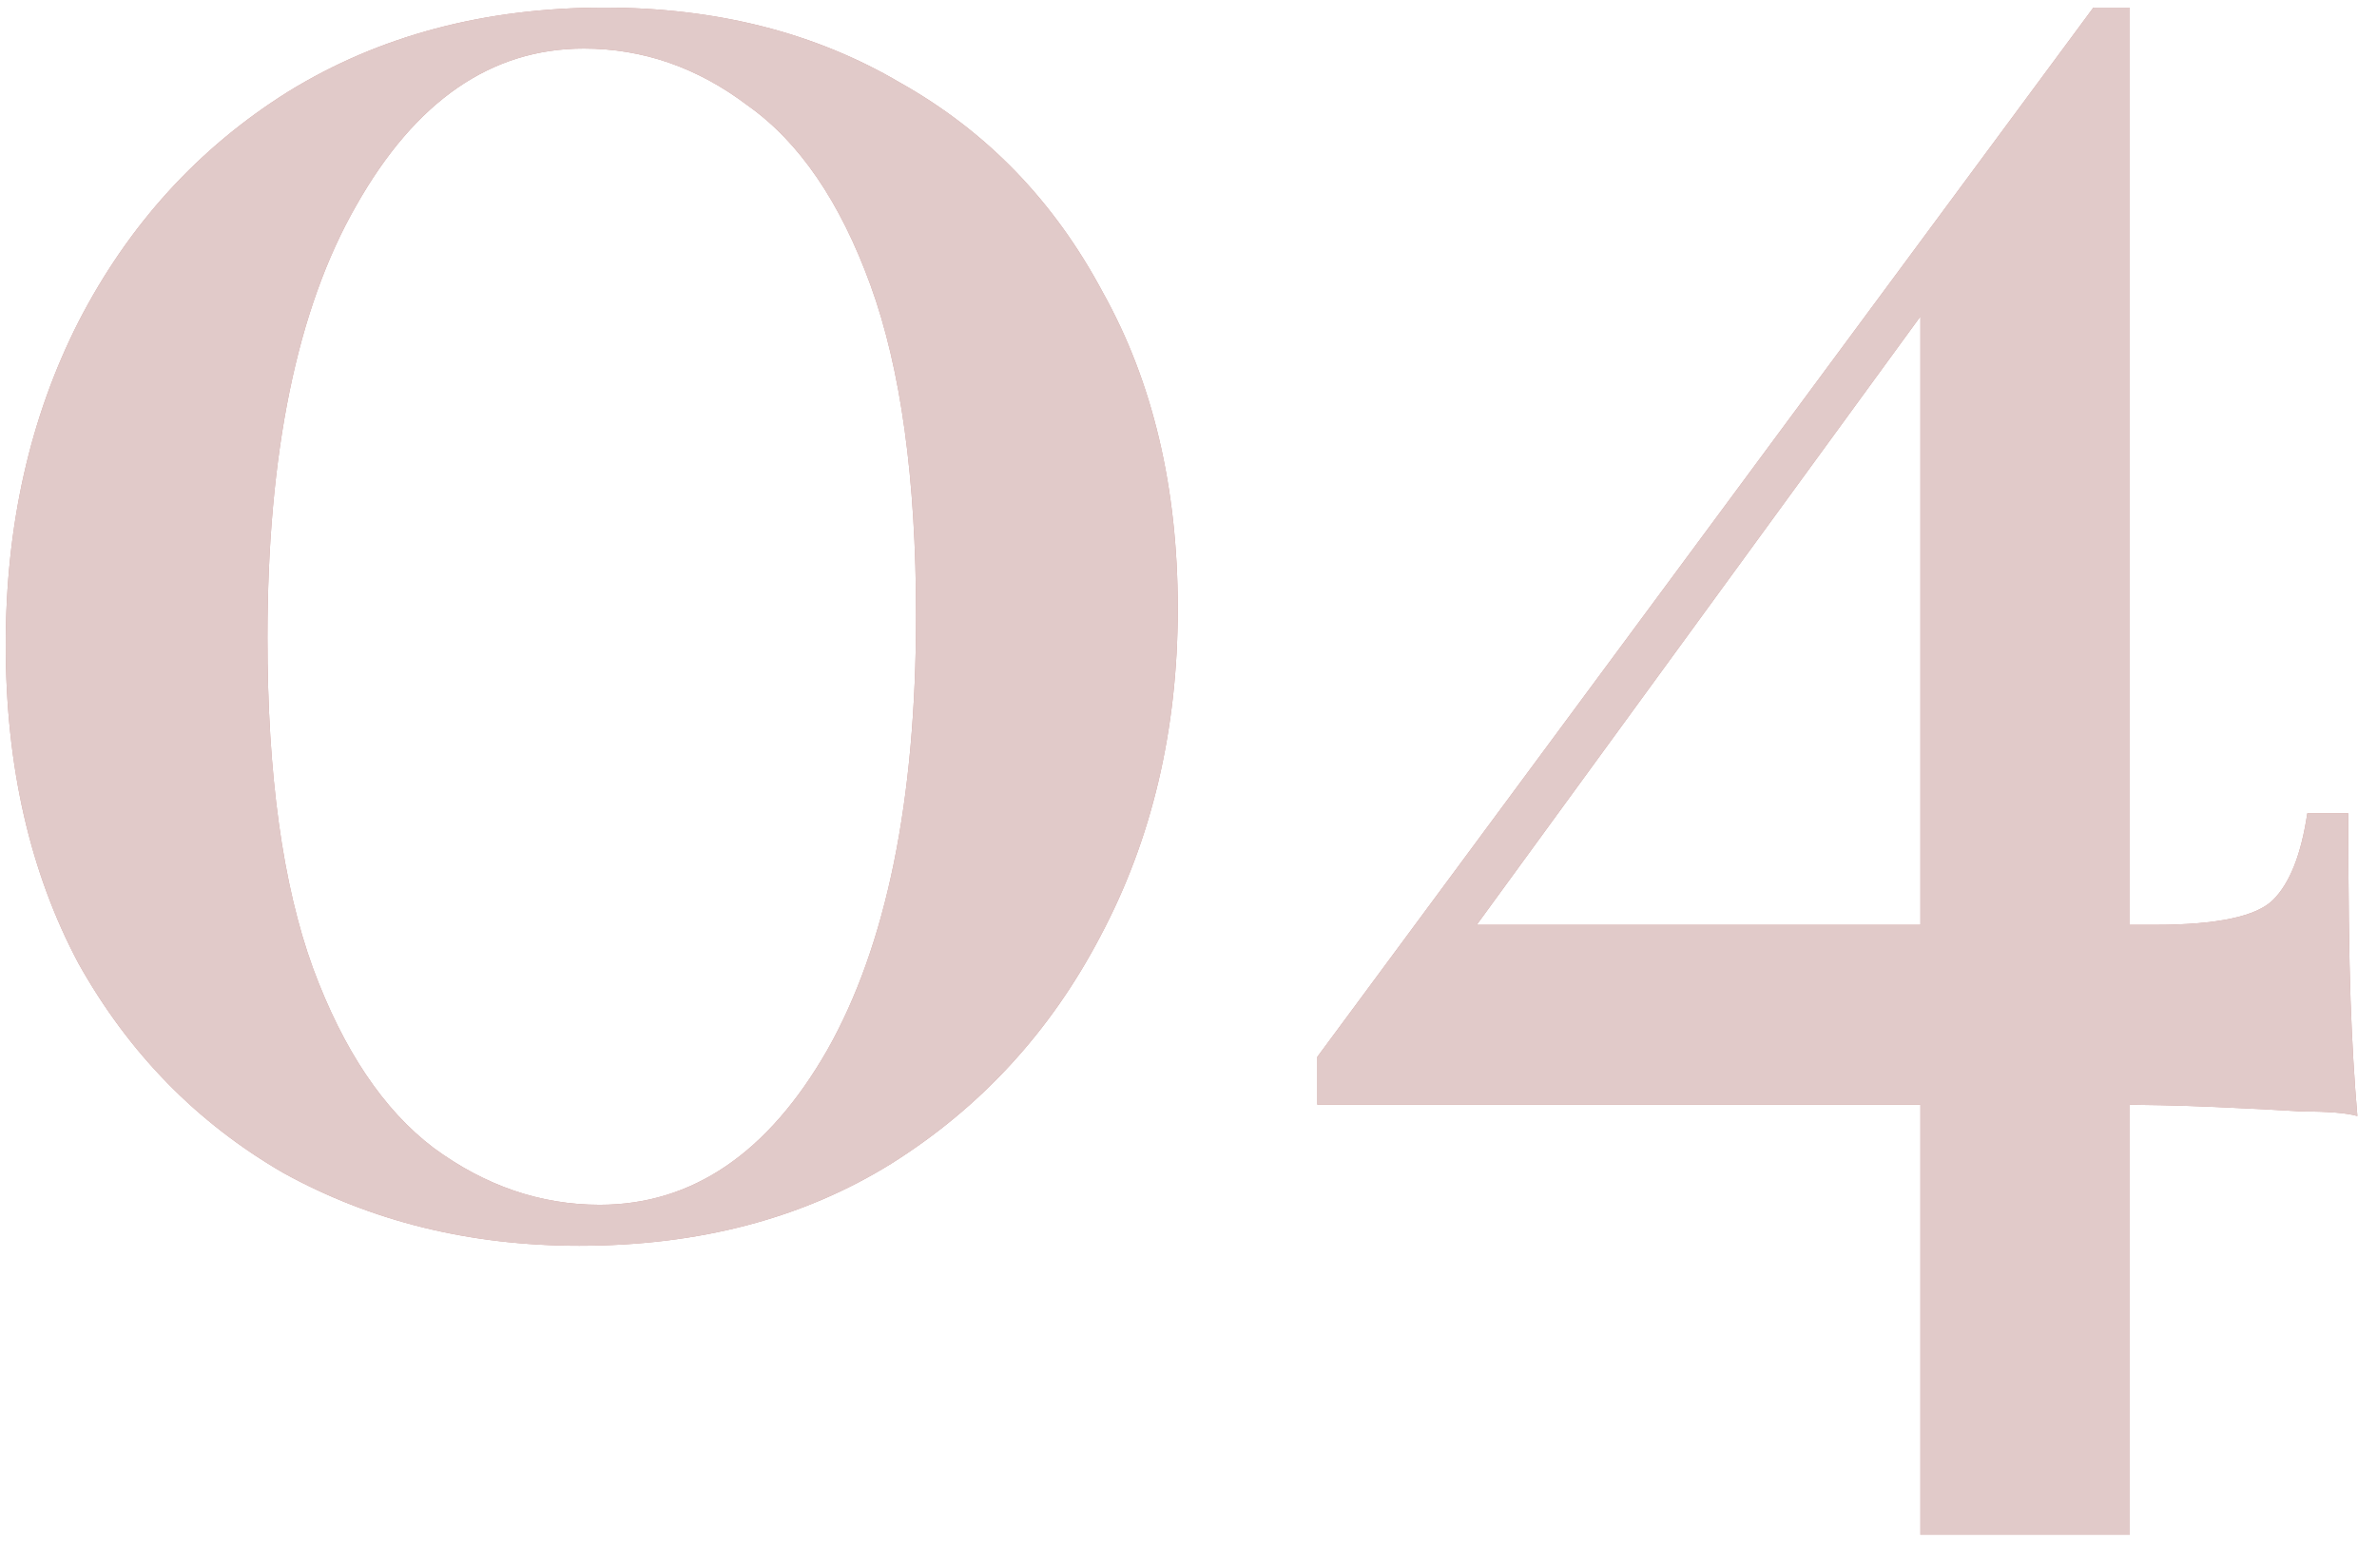 <?xml version="1.0" encoding="UTF-8"?> <svg xmlns="http://www.w3.org/2000/svg" width="47" height="31" viewBox="0 0 47 31" fill="none"> <path d="M11.948 0.15C14.168 0.15 16.118 0.645 17.798 1.635C19.508 2.595 20.843 3.975 21.803 5.775C22.793 7.545 23.288 9.63 23.288 12.03C23.288 14.43 22.778 16.59 21.758 18.51C20.768 20.4 19.388 21.9 17.618 23.01C15.878 24.09 13.823 24.63 11.453 24.63C9.293 24.63 7.343 24.15 5.603 23.19C3.893 22.2 2.543 20.82 1.553 19.05C0.593 17.25 0.113 15.15 0.113 12.75C0.113 10.38 0.593 8.25 1.553 6.36C2.543 4.44 3.923 2.925 5.693 1.815C7.493 0.705 9.578 0.15 11.948 0.15ZM11.543 0.96C9.713 0.96 8.213 1.995 7.043 4.065C5.873 6.105 5.288 8.955 5.288 12.615C5.288 15.315 5.588 17.49 6.188 19.14C6.788 20.76 7.583 21.945 8.573 22.695C9.593 23.445 10.688 23.82 11.858 23.82C13.688 23.82 15.188 22.8 16.358 20.76C17.528 18.69 18.113 15.825 18.113 12.165C18.113 9.465 17.813 7.29 17.213 5.64C16.613 3.99 15.803 2.805 14.783 2.085C13.793 1.335 12.713 0.96 11.543 0.96ZM41.392 0.15L41.572 1.32L28.477 19.275L28.657 18.285H42.607C43.837 18.285 44.617 18.12 44.947 17.79C45.277 17.46 45.502 16.89 45.622 16.08H46.432C46.432 17.67 46.447 18.9 46.477 19.77C46.507 20.61 46.552 21.375 46.612 22.065C46.402 22.005 46.042 21.975 45.532 21.975C45.052 21.945 44.467 21.915 43.777 21.885C43.087 21.855 42.382 21.84 41.662 21.84C40.942 21.84 40.237 21.84 39.547 21.84H26.047V20.895L41.392 0.15ZM42.112 0.15V30.345H37.972V5.46L41.392 0.15H42.112Z" fill="#CC9C99"></path> <path d="M11.948 0.15C14.168 0.15 16.118 0.645 17.798 1.635C19.508 2.595 20.843 3.975 21.803 5.775C22.793 7.545 23.288 9.63 23.288 12.03C23.288 14.43 22.778 16.59 21.758 18.51C20.768 20.4 19.388 21.9 17.618 23.01C15.878 24.09 13.823 24.63 11.453 24.63C9.293 24.63 7.343 24.15 5.603 23.19C3.893 22.2 2.543 20.82 1.553 19.05C0.593 17.25 0.113 15.15 0.113 12.75C0.113 10.38 0.593 8.25 1.553 6.36C2.543 4.44 3.923 2.925 5.693 1.815C7.493 0.705 9.578 0.15 11.948 0.15ZM11.543 0.96C9.713 0.96 8.213 1.995 7.043 4.065C5.873 6.105 5.288 8.955 5.288 12.615C5.288 15.315 5.588 17.49 6.188 19.14C6.788 20.76 7.583 21.945 8.573 22.695C9.593 23.445 10.688 23.82 11.858 23.82C13.688 23.82 15.188 22.8 16.358 20.76C17.528 18.69 18.113 15.825 18.113 12.165C18.113 9.465 17.813 7.29 17.213 5.64C16.613 3.99 15.803 2.805 14.783 2.085C13.793 1.335 12.713 0.96 11.543 0.96ZM41.392 0.15L41.572 1.32L28.477 19.275L28.657 18.285H42.607C43.837 18.285 44.617 18.12 44.947 17.79C45.277 17.46 45.502 16.89 45.622 16.08H46.432C46.432 17.67 46.447 18.9 46.477 19.77C46.507 20.61 46.552 21.375 46.612 22.065C46.402 22.005 46.042 21.975 45.532 21.975C45.052 21.945 44.467 21.915 43.777 21.885C43.087 21.855 42.382 21.84 41.662 21.84C40.942 21.84 40.237 21.84 39.547 21.84H26.047V20.895L41.392 0.15ZM42.112 0.15V30.345H37.972V5.46L41.392 0.15H42.112Z" fill="#E1CAC9"></path> </svg> 